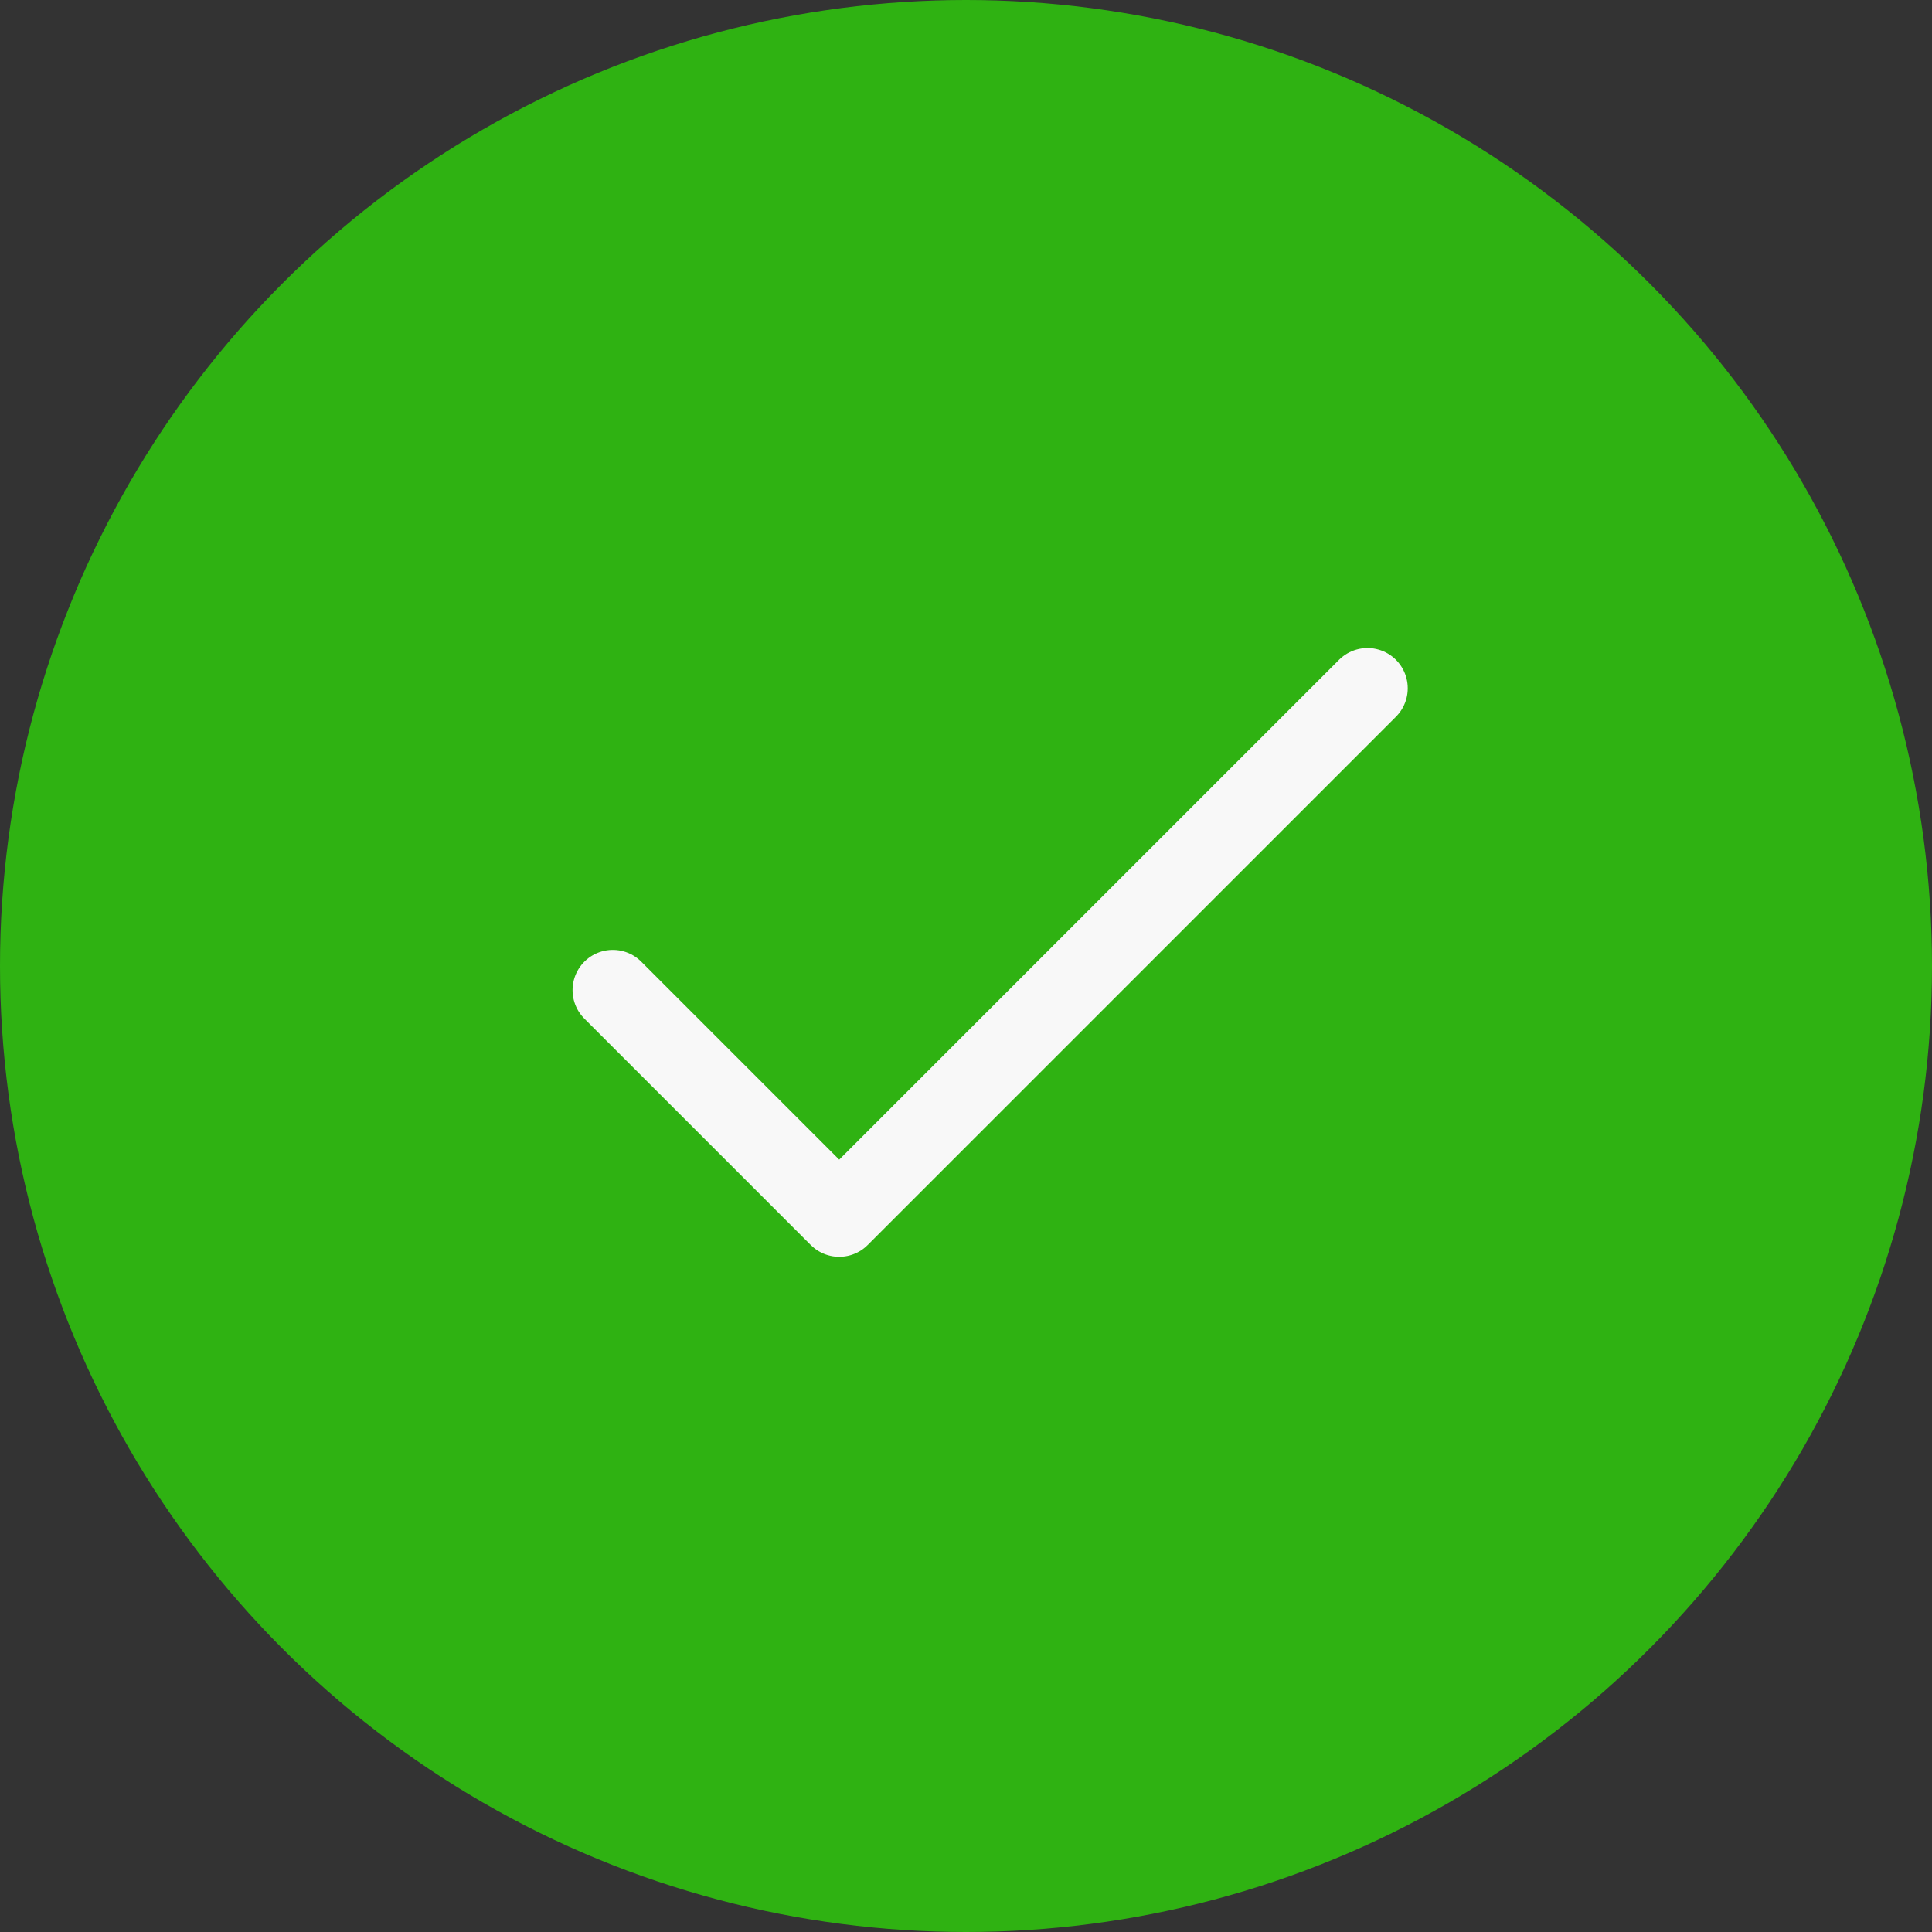 <svg width="48" height="48" viewBox="0 0 48 48" fill="none" xmlns="http://www.w3.org/2000/svg">
<rect x="0" y="0" width="48" height="48" fill="#333333" stroke="none"/>
<circle cx="24" cy="24" r="24" fill="#2FB212"/>
<path d="M33.975 17.1L20.85 30.225L15.225 24.6" stroke="#F8F8F8" stroke-width="2" stroke-linecap="round" stroke-linejoin="round"/>
</svg>

